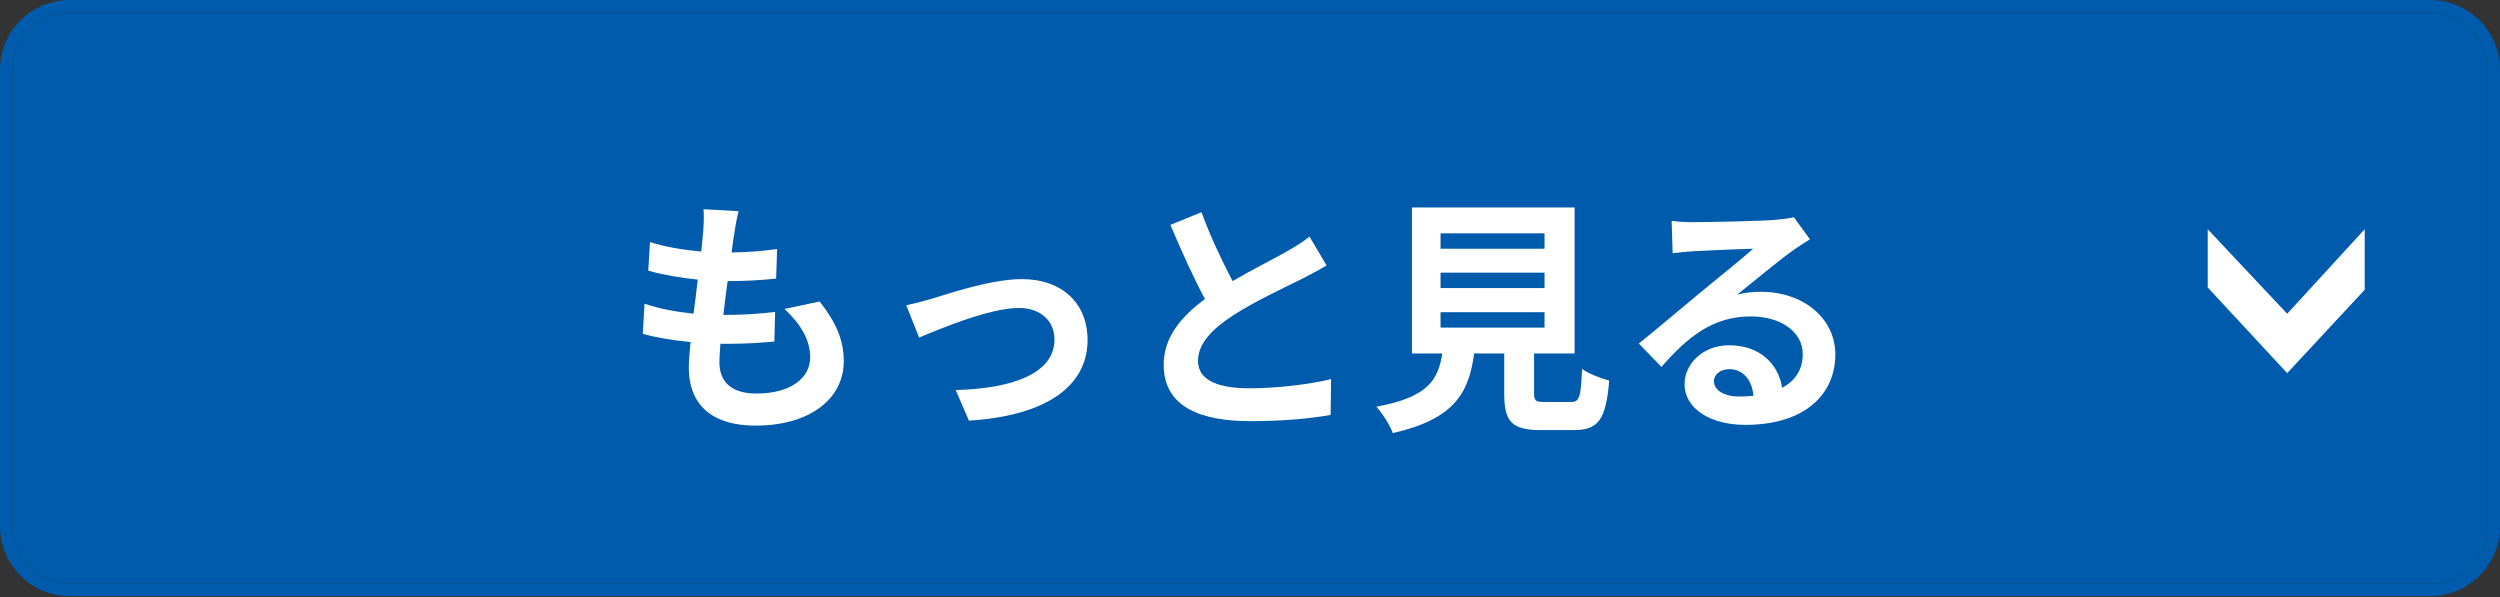 <svg width="201" height="48" viewBox="0 0 201 48" fill="none" xmlns="http://www.w3.org/2000/svg">
<rect x="0" y="0" width="201" height="48" fill="#333333" stroke="none"/>
<path d="M1 5.6C1 3.06 3.06 1 5.6 1H195.4C197.94 1 200 3.06 200 5.6V42.323C200 44.864 197.94 46.923 195.4 46.923H5.6C3.06 46.923 1 44.864 1 42.323V5.6Z" fill="#005BAC"/>
<path fill-rule="evenodd" clip-rule="evenodd" d="M5.6 0H195.4C198.493 0 201 2.507 201 5.6V42.323C201 45.416 198.493 47.923 195.4 47.923H5.6C2.507 47.923 0 45.416 0 42.323V5.6C0 2.507 2.507 0 5.6 0ZM5.6 1C3.06 1 1 3.06 1 5.6V42.323C1 44.864 3.06 46.923 5.6 46.923H195.4C197.94 46.923 200 44.864 200 42.323V5.6C200 3.06 197.94 1 195.4 1H5.6Z" fill="#005BAC"/>
<path d="M137.8 30.64C137.8 31.38 138.62 31.88 139.82 31.88C140.24 31.88 140.62 31.86 140.98 31.82C140.86 30.52 140.12 29.68 139.04 29.68C138.28 29.68 137.8 30.14 137.8 30.64ZM134.4 17.76C134.96 17.84 135.66 17.86 136.22 17.86C137.28 17.86 141.56 17.78 142.7 17.68C143.52 17.6 143.98 17.54 144.22 17.46L145.52 19.24C145.06 19.54 144.58 19.82 144.12 20.16C143.04 20.92 140.94 22.68 139.68 23.68C140.34 23.52 140.94 23.46 141.58 23.46C144.98 23.46 147.56 25.58 147.56 28.5C147.56 31.66 145.16 34.16 140.32 34.16C137.54 34.16 135.44 32.88 135.44 30.88C135.44 29.26 136.9 27.76 139.02 27.76C141.5 27.76 143 29.28 143.28 31.18C144.38 30.6 144.94 29.68 144.94 28.46C144.94 26.66 143.14 25.44 140.78 25.44C137.72 25.44 135.72 27.06 133.58 29.5L131.76 27.62C133.18 26.48 135.6 24.44 136.78 23.46C137.9 22.54 139.98 20.86 140.96 20C139.94 20.02 137.18 20.14 136.12 20.2C135.58 20.24 134.94 20.3 134.48 20.36L134.4 17.76Z" fill="white"/>
<path d="M115.82 25.1V26.34H124.18V25.1H115.82ZM115.82 21.92V23.16H124.18V21.92H115.82ZM115.82 18.76V20H124.18V18.76H115.82ZM124.22 32.32H126.3C126.98 32.32 127.1 31.98 127.2 29.66C127.7 30.04 128.76 30.44 129.38 30.6C129.12 33.76 128.5 34.58 126.52 34.58H123.88C121.5 34.58 120.94 33.86 120.94 31.62V28.42H118.52C118.1 31.6 116.92 33.7 111.98 34.82C111.76 34.18 111.12 33.2 110.66 32.7C114.76 31.94 115.62 30.6 115.96 28.42H113.52V16.68H126.6V28.42H123.34V31.6C123.34 32.24 123.46 32.32 124.22 32.32Z" fill="white"/>
<path d="M96.6 17.06C97.36 19.14 98.3 21.06 99.1 22.6C100.74 21.64 102.48 20.78 103.42 20.24C104.18 19.8 104.76 19.46 105.28 19.02L106.66 21.34C106.06 21.7 105.42 22.04 104.68 22.42C103.44 23.04 100.92 24.2 99.1 25.38C97.44 26.48 96.32 27.62 96.32 29.02C96.32 30.46 97.7 31.22 100.48 31.22C102.54 31.22 105.24 30.92 107.02 30.48L106.98 33.36C105.28 33.66 103.16 33.86 100.56 33.86C96.58 33.86 93.56 32.76 93.56 29.32C93.56 27.12 94.96 25.46 96.88 24.04C95.96 22.34 95 20.2 94.1 18.08L96.6 17.06Z" fill="white"/>
<path d="M72.86 24.54C73.46 24.42 74.38 24.18 74.98 24C76.34 23.58 79.74 22.44 82.16 22.44C85.32 22.44 87.44 24.32 87.44 27.34C87.44 30.96 84.26 33.42 77.9 33.82L76.84 31.36C81.42 31.24 84.78 30.02 84.78 27.3C84.78 25.8 83.66 24.76 81.92 24.76C79.6 24.76 75.6 26.42 73.9 27.14L72.86 24.54Z" fill="white"/>
<path d="M59.38 16.98C59.2 17.7 59.12 18.24 59.04 18.76C58.98 19.1 58.9 19.64 58.82 20.3C60.26 20.28 61.54 20.16 62.48 20.02L62.4 22.4C61.2 22.52 60.1 22.6 58.5 22.6C58.38 23.48 58.26 24.42 58.16 25.32C58.2 25.32 58.26 25.32 58.3 25.32C59.54 25.32 61.02 25.24 62.32 25.08L62.26 27.46C61.14 27.56 59.98 27.64 58.72 27.64C58.46 27.64 58.18 27.64 57.92 27.64C57.88 28.24 57.84 28.74 57.84 29.1C57.84 30.76 58.86 31.64 60.82 31.64C63.62 31.64 65.14 30.36 65.14 28.72C65.14 27.36 64.4 26.08 63.08 24.84L65.9 24.24C67.22 25.92 67.84 27.34 67.84 29.04C67.84 32.06 65.12 34.22 60.74 34.22C57.6 34.22 55.38 32.86 55.38 29.52C55.38 29.04 55.44 28.32 55.52 27.5C54.06 27.36 52.74 27.14 51.68 26.84L51.82 24.42C53.12 24.86 54.46 25.08 55.76 25.22C55.88 24.32 56 23.38 56.1 22.48C54.72 22.34 53.3 22.1 52.12 21.76L52.26 19.46C53.42 19.84 54.92 20.1 56.38 20.22C56.44 19.6 56.5 19.06 56.54 18.6C56.6 17.66 56.6 17.26 56.56 16.82L59.38 16.98Z" fill="white"/>
<path d="M190.122 18.43V23.297L183.89 30L177.5 23.113V18.43L183.89 25.225L190.122 18.43Z" fill="white"/>
</svg>
